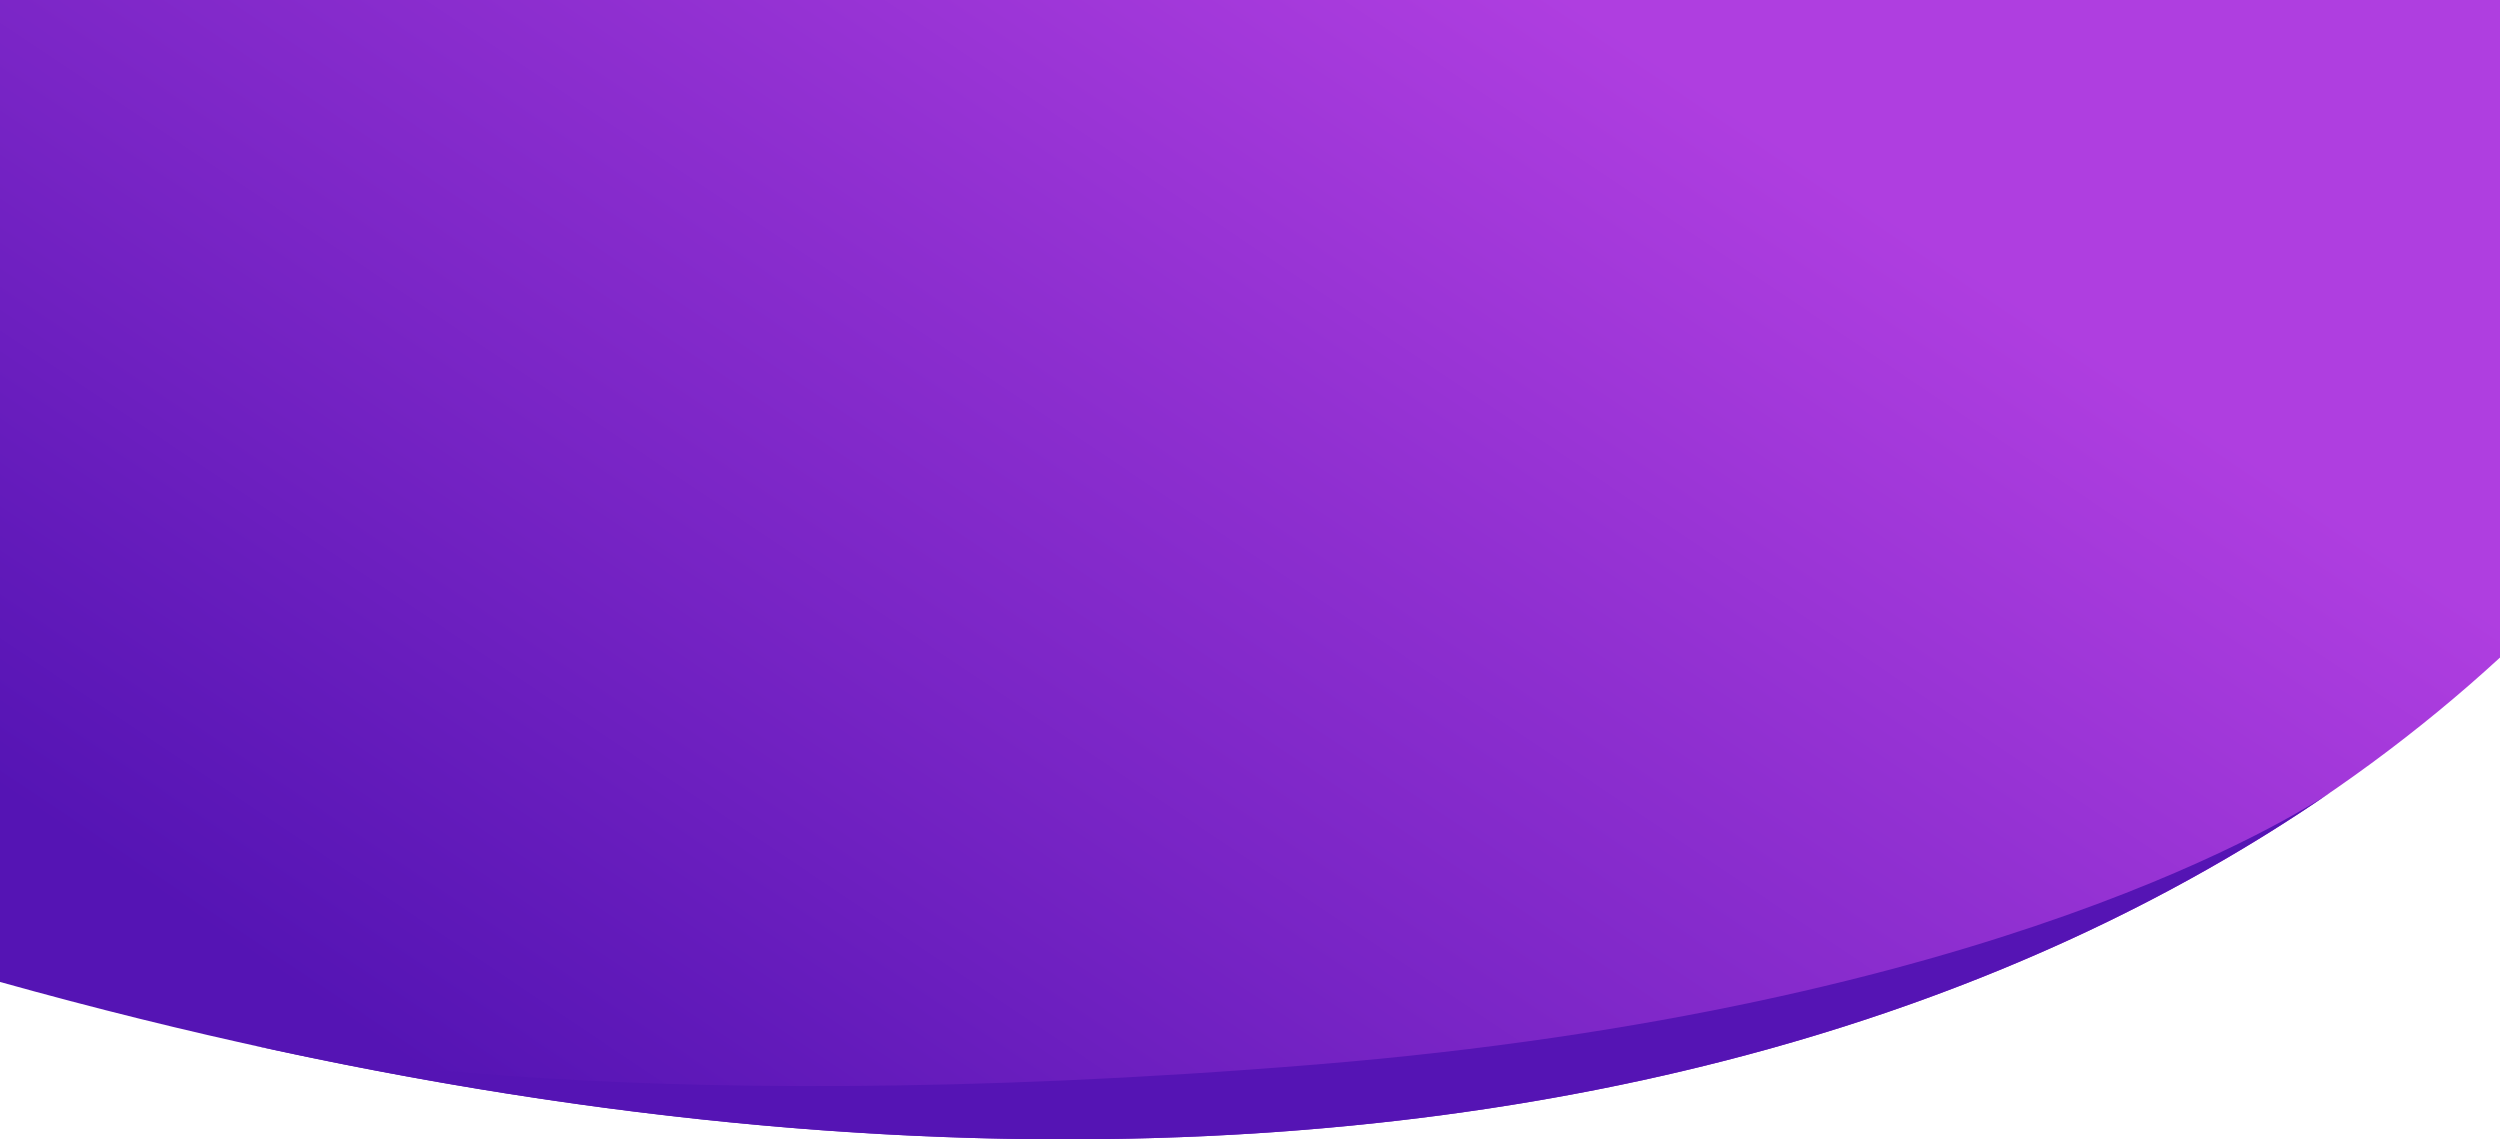 <svg width="768" height="350" viewBox="0 0 768 350" fill="none" xmlns="http://www.w3.org/2000/svg">
<path d="M0 0V301.654C115.702 333.983 221.491 348.903 316.6 349.942C516.755 352.127 669.606 292.507 768 202V0H0Z" fill="url(#paint0_linear)"/>
<path d="M716.207 243.228C716.471 243.046 716.736 242.863 717 242.681C717 242.681 716.737 242.869 716.207 243.228C619.103 310.121 484.493 351.775 316.6 349.942C242.724 349.135 162.404 339.953 76 320.742C76 320.742 184.5 345 404.5 327C612.777 309.959 706.78 249.611 716.207 243.228Z" fill="#5514B4"/>
<defs>
<linearGradient id="paint0_linear" x1="-1.33749e-05" y1="243.26" x2="269.6" y2="-158.976" gradientUnits="userSpaceOnUse">
<stop stop-color="#5514B4"/>
<stop offset="0.973" stop-color="#AF3EE0"/>
</linearGradient>
</defs>
</svg>
